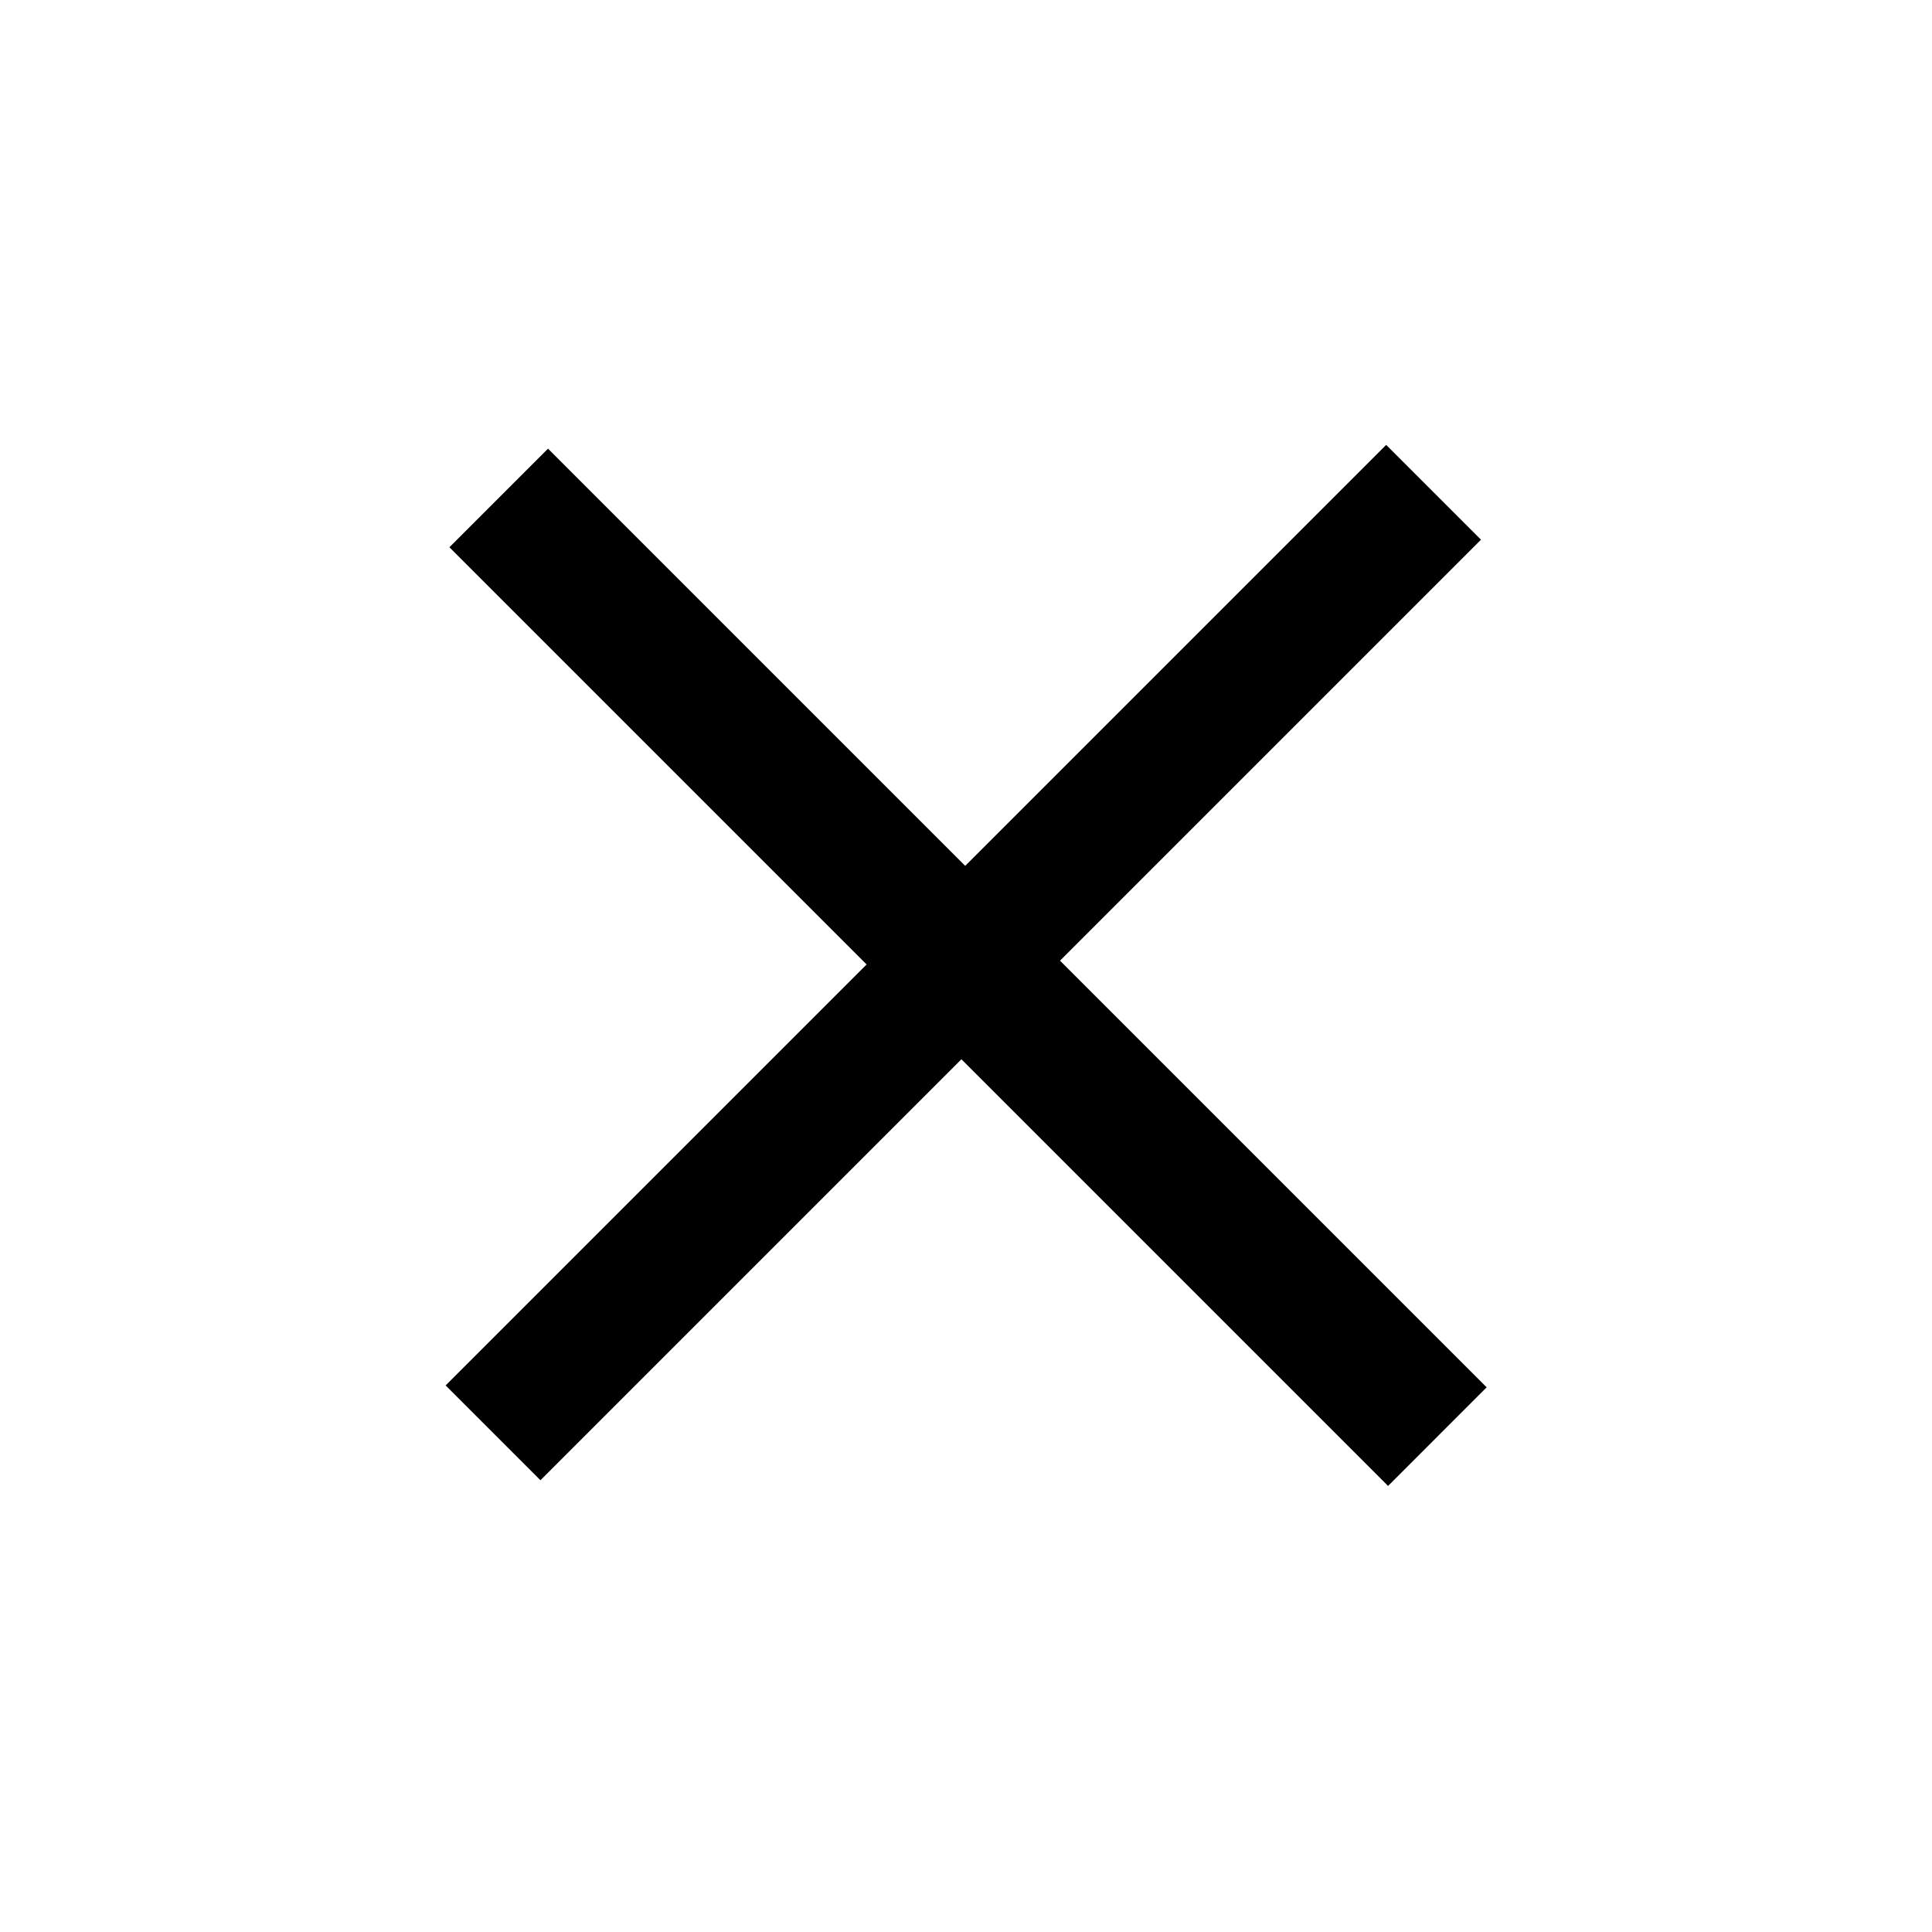 <?xml version="1.0" encoding="UTF-8"?> <svg xmlns="http://www.w3.org/2000/svg" width="67" height="67" viewBox="0 0 67 67" fill="none"> <path d="M48.137 51.531L33.341 36.734L18.742 51.333L15.454 48.045L30.053 33.447L15.585 18.979L19.005 15.559L33.472 30.027L48.071 15.428L51.359 18.716L36.76 33.315L51.556 48.111L48.137 51.531Z" fill="black"></path> </svg> 
